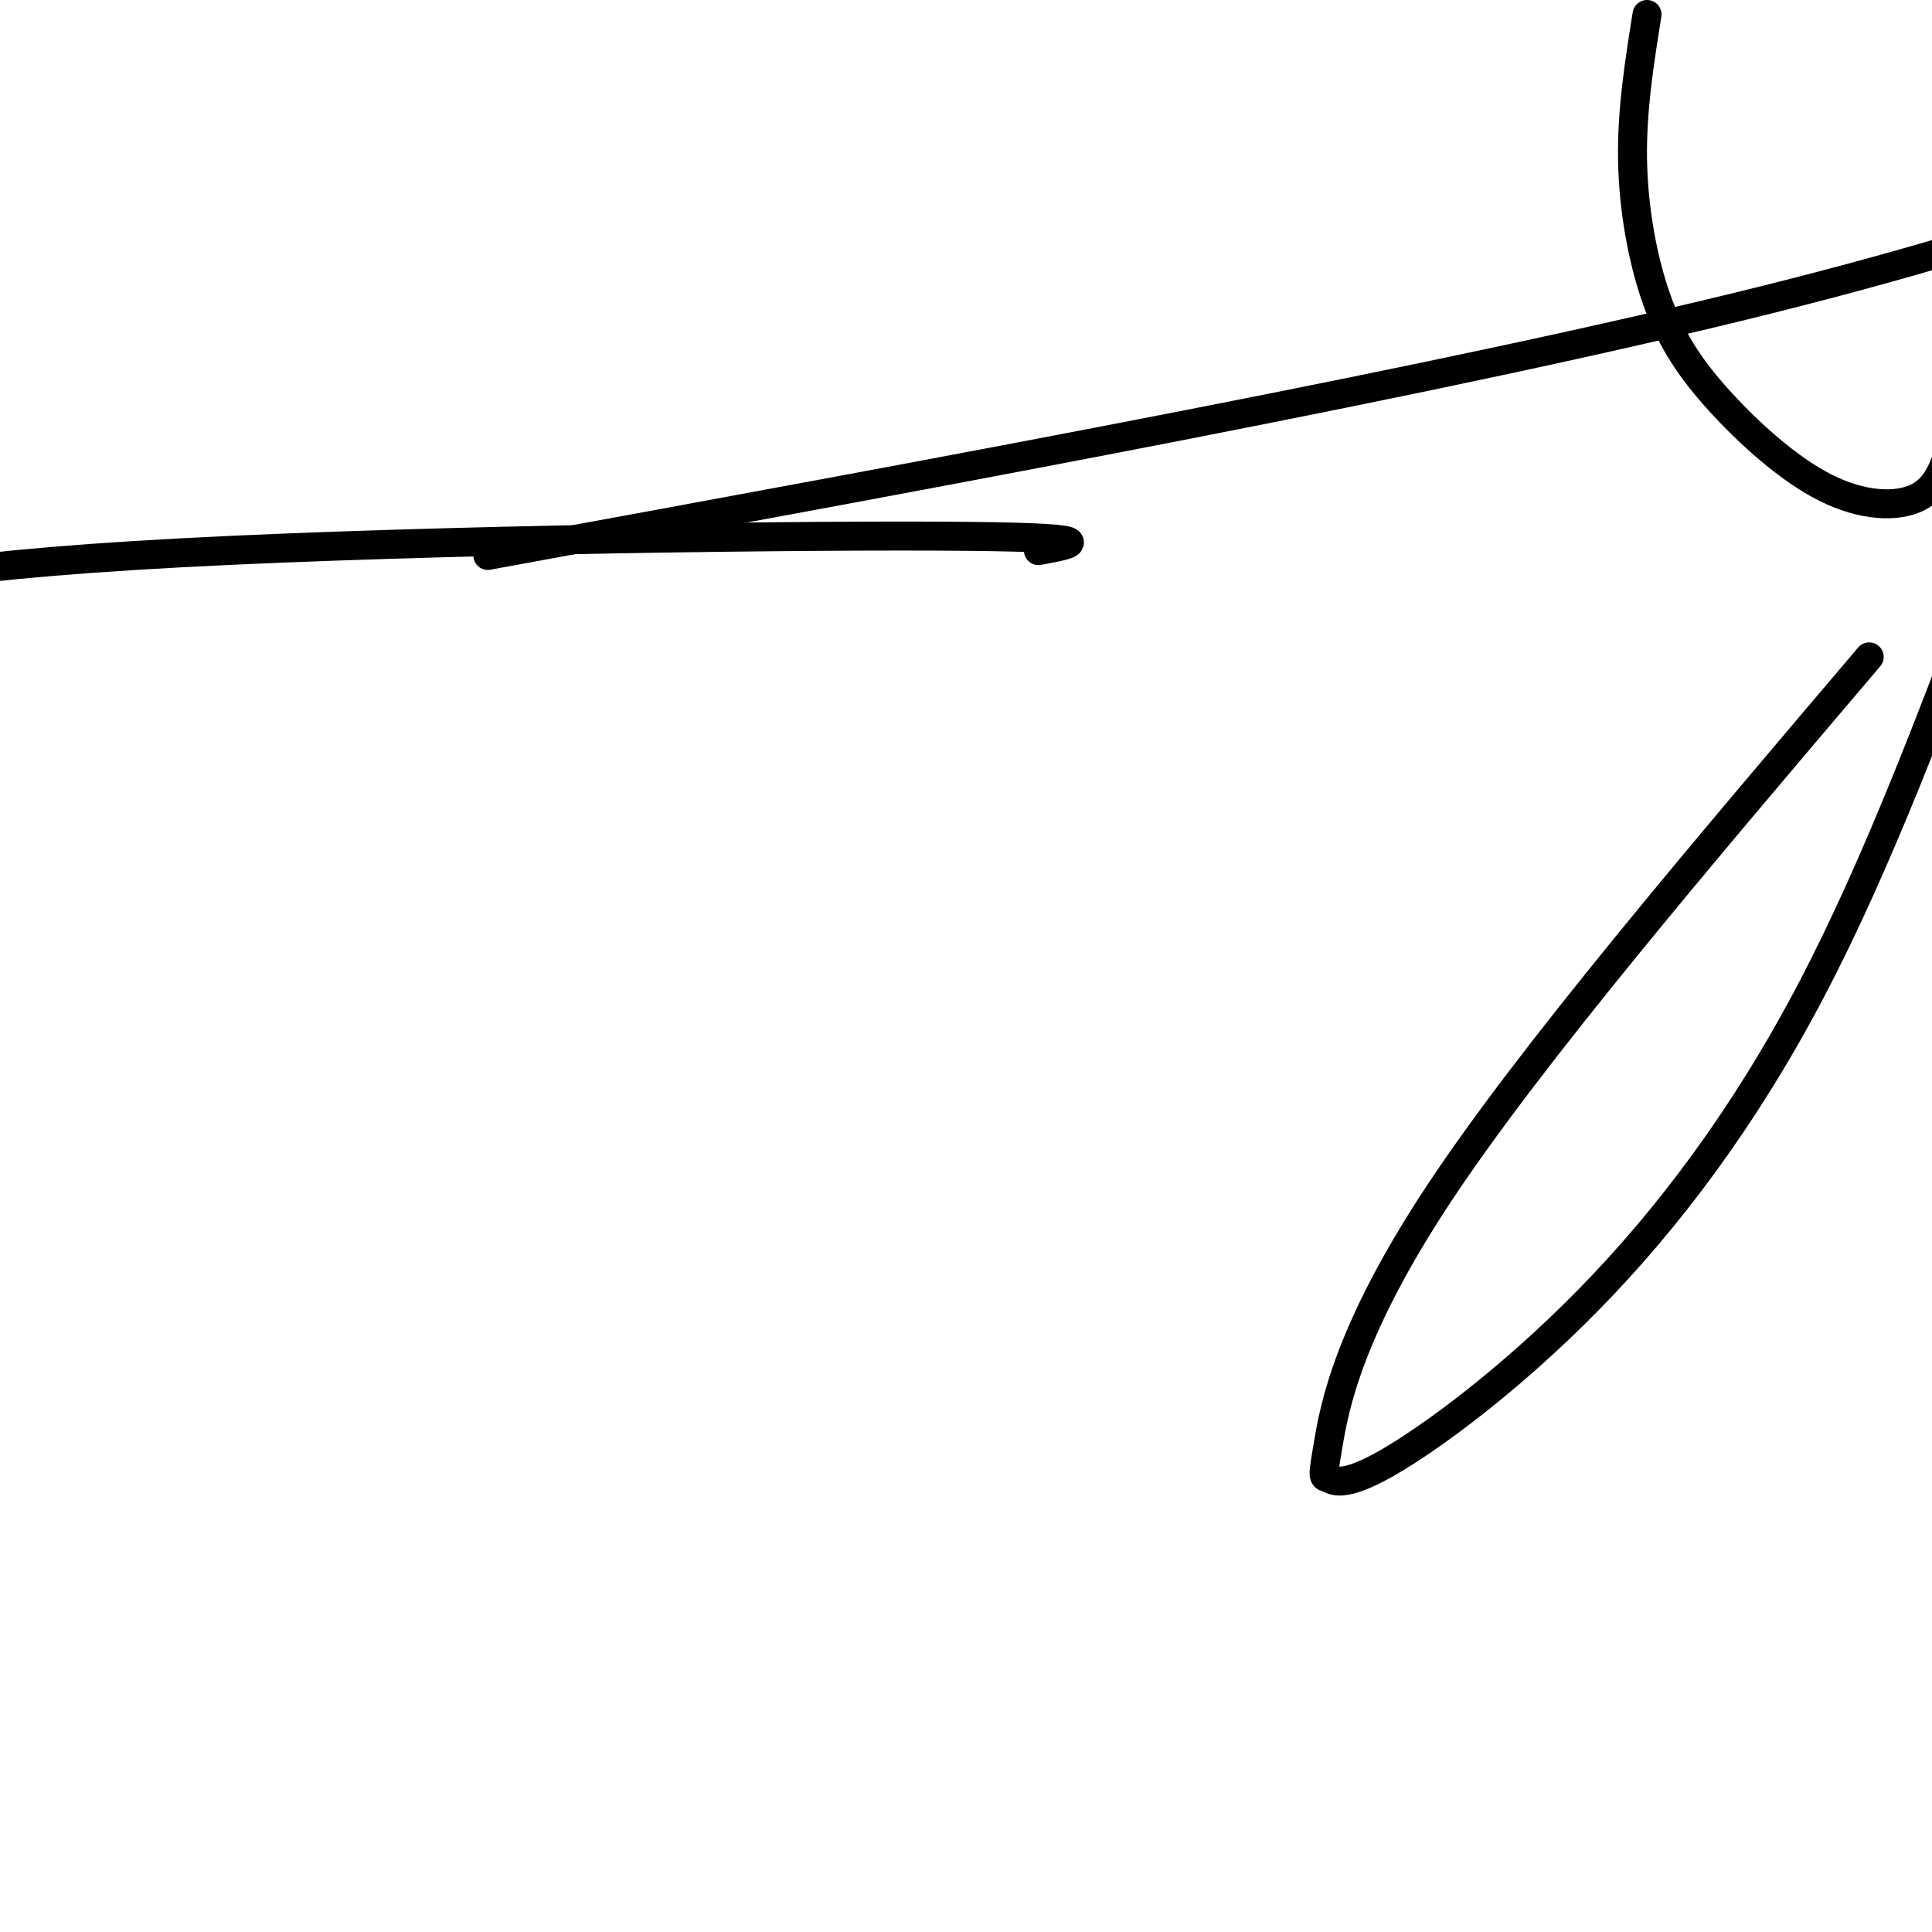 <svg viewBox='0 0 400 400' version='1.1' xmlns='http://www.w3.org/2000/svg' xmlns:xlink='http://www.w3.org/1999/xlink'><g fill='none' stroke='#000000' stroke-width='6' stroke-linecap='round' stroke-linejoin='round'><path d='M215,114c7.689,-1.422 15.378,-2.844 -21,-3c-36.378,-0.156 -116.822,0.956 -166,4c-49.178,3.044 -67.089,8.022 -85,13'/><path d='M101,115c99.500,-18.250 199.000,-36.500 265,-53c66.000,-16.500 98.500,-31.250 131,-46'/><path d='M387,136c-35.039,41.214 -70.079,82.428 -89,111c-18.921,28.572 -21.725,44.500 -23,52c-1.275,7.500 -1.021,6.570 0,7c1.021,0.430 2.810,2.218 12,-3c9.190,-5.218 25.782,-17.443 42,-34c16.218,-16.557 32.062,-37.445 46,-64c13.938,-26.555 25.969,-58.778 38,-91'/><path d='M341,3c-1.581,9.895 -3.162,19.791 -3,30c0.162,10.209 2.065,20.733 5,29c2.935,8.267 6.900,14.278 13,21c6.100,6.722 14.335,14.156 22,18c7.665,3.844 14.762,4.098 19,2c4.238,-2.098 5.619,-6.549 7,-11'/></g>
</svg>